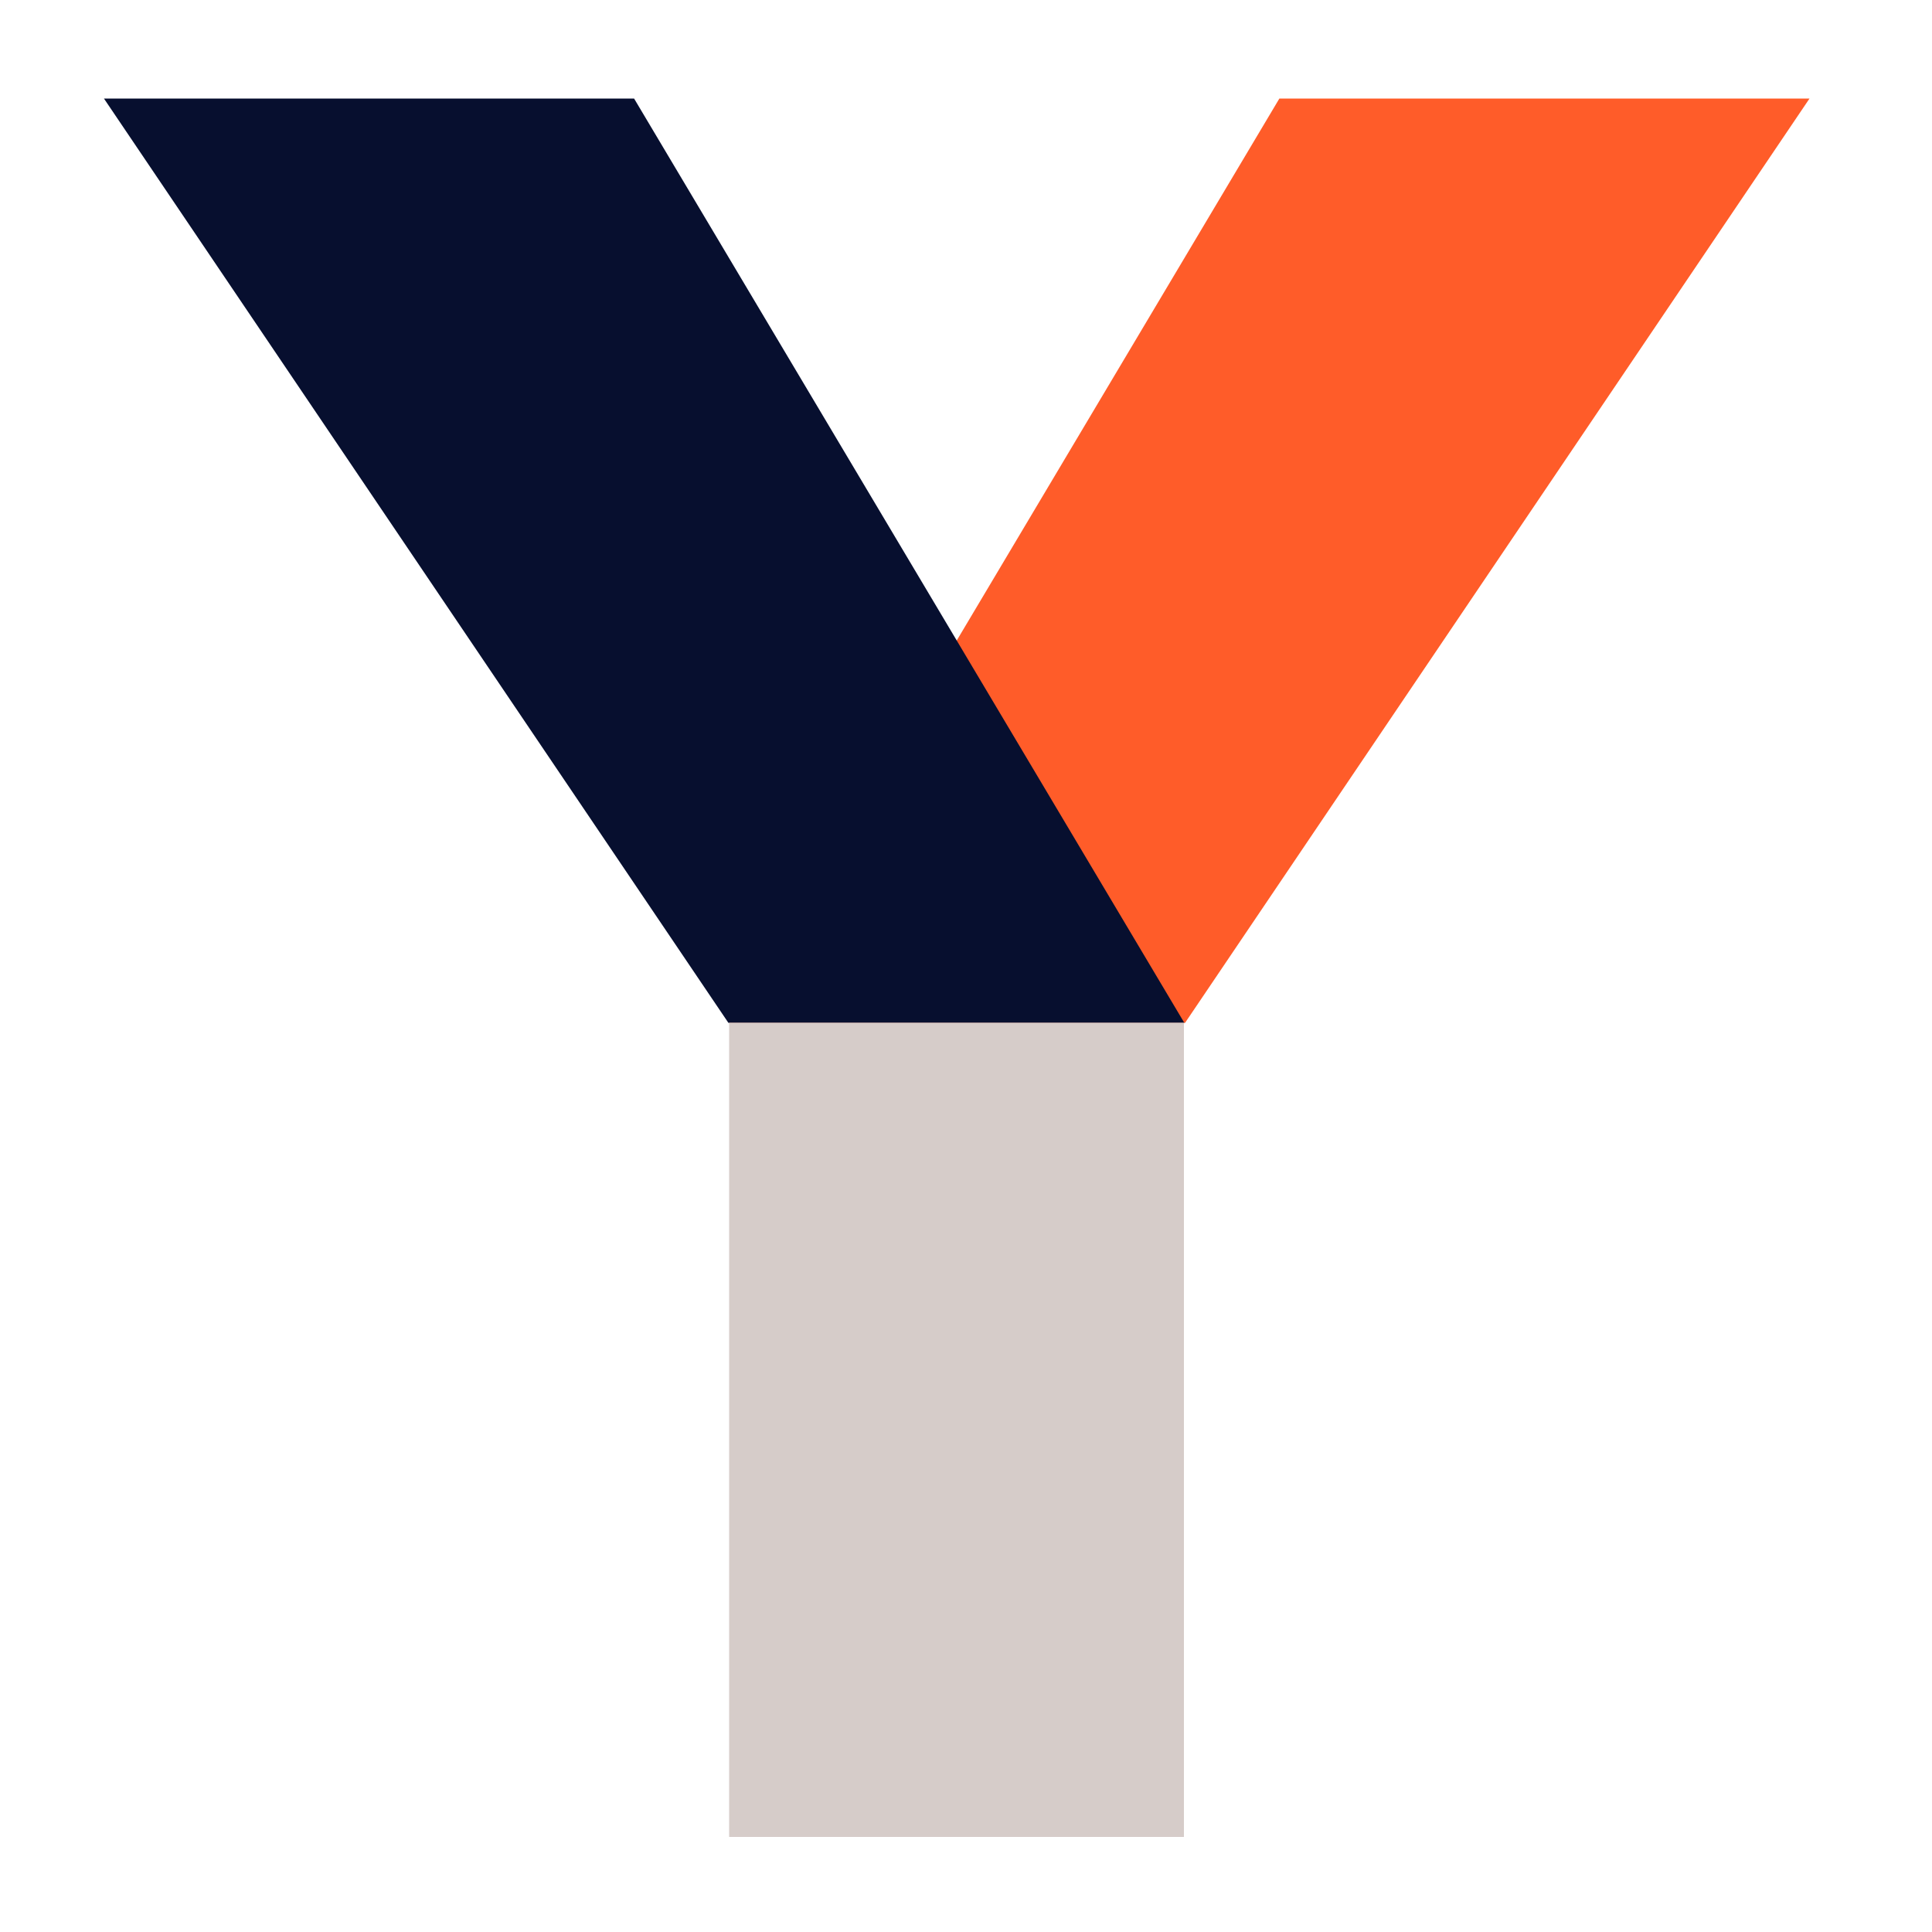 <?xml version="1.0" encoding="UTF-8"?>
<svg id="Livello_1" xmlns="http://www.w3.org/2000/svg" width="500" height="500" version="1.1" viewBox="0 0 500 500">
  <!-- Generator: Adobe Illustrator 29.8.1, SVG Export Plug-In . SVG Version: 2.1.1 Build 2)  -->
  <defs>
    <style>
      .st0 {
        fill: #d6ccc9;
      }

      .st1 {
        fill: #ff5c29;
      }

      .st2 {
        fill: #070f2f;
      }
    </style>
  </defs>
  <polygon class="st1" points="468.3 25.5 331.1 25.5 188.7 264.7 306.7 264.7 468.3 25.5"/>
  <polygon class="st2" points="26.9 25.5 164.1 25.5 306.5 264.7 188.5 264.7 26.9 25.5"/>
  <rect class="st0" x="188.7" y="264.7" width="117.7" height="210.7"/>
</svg>